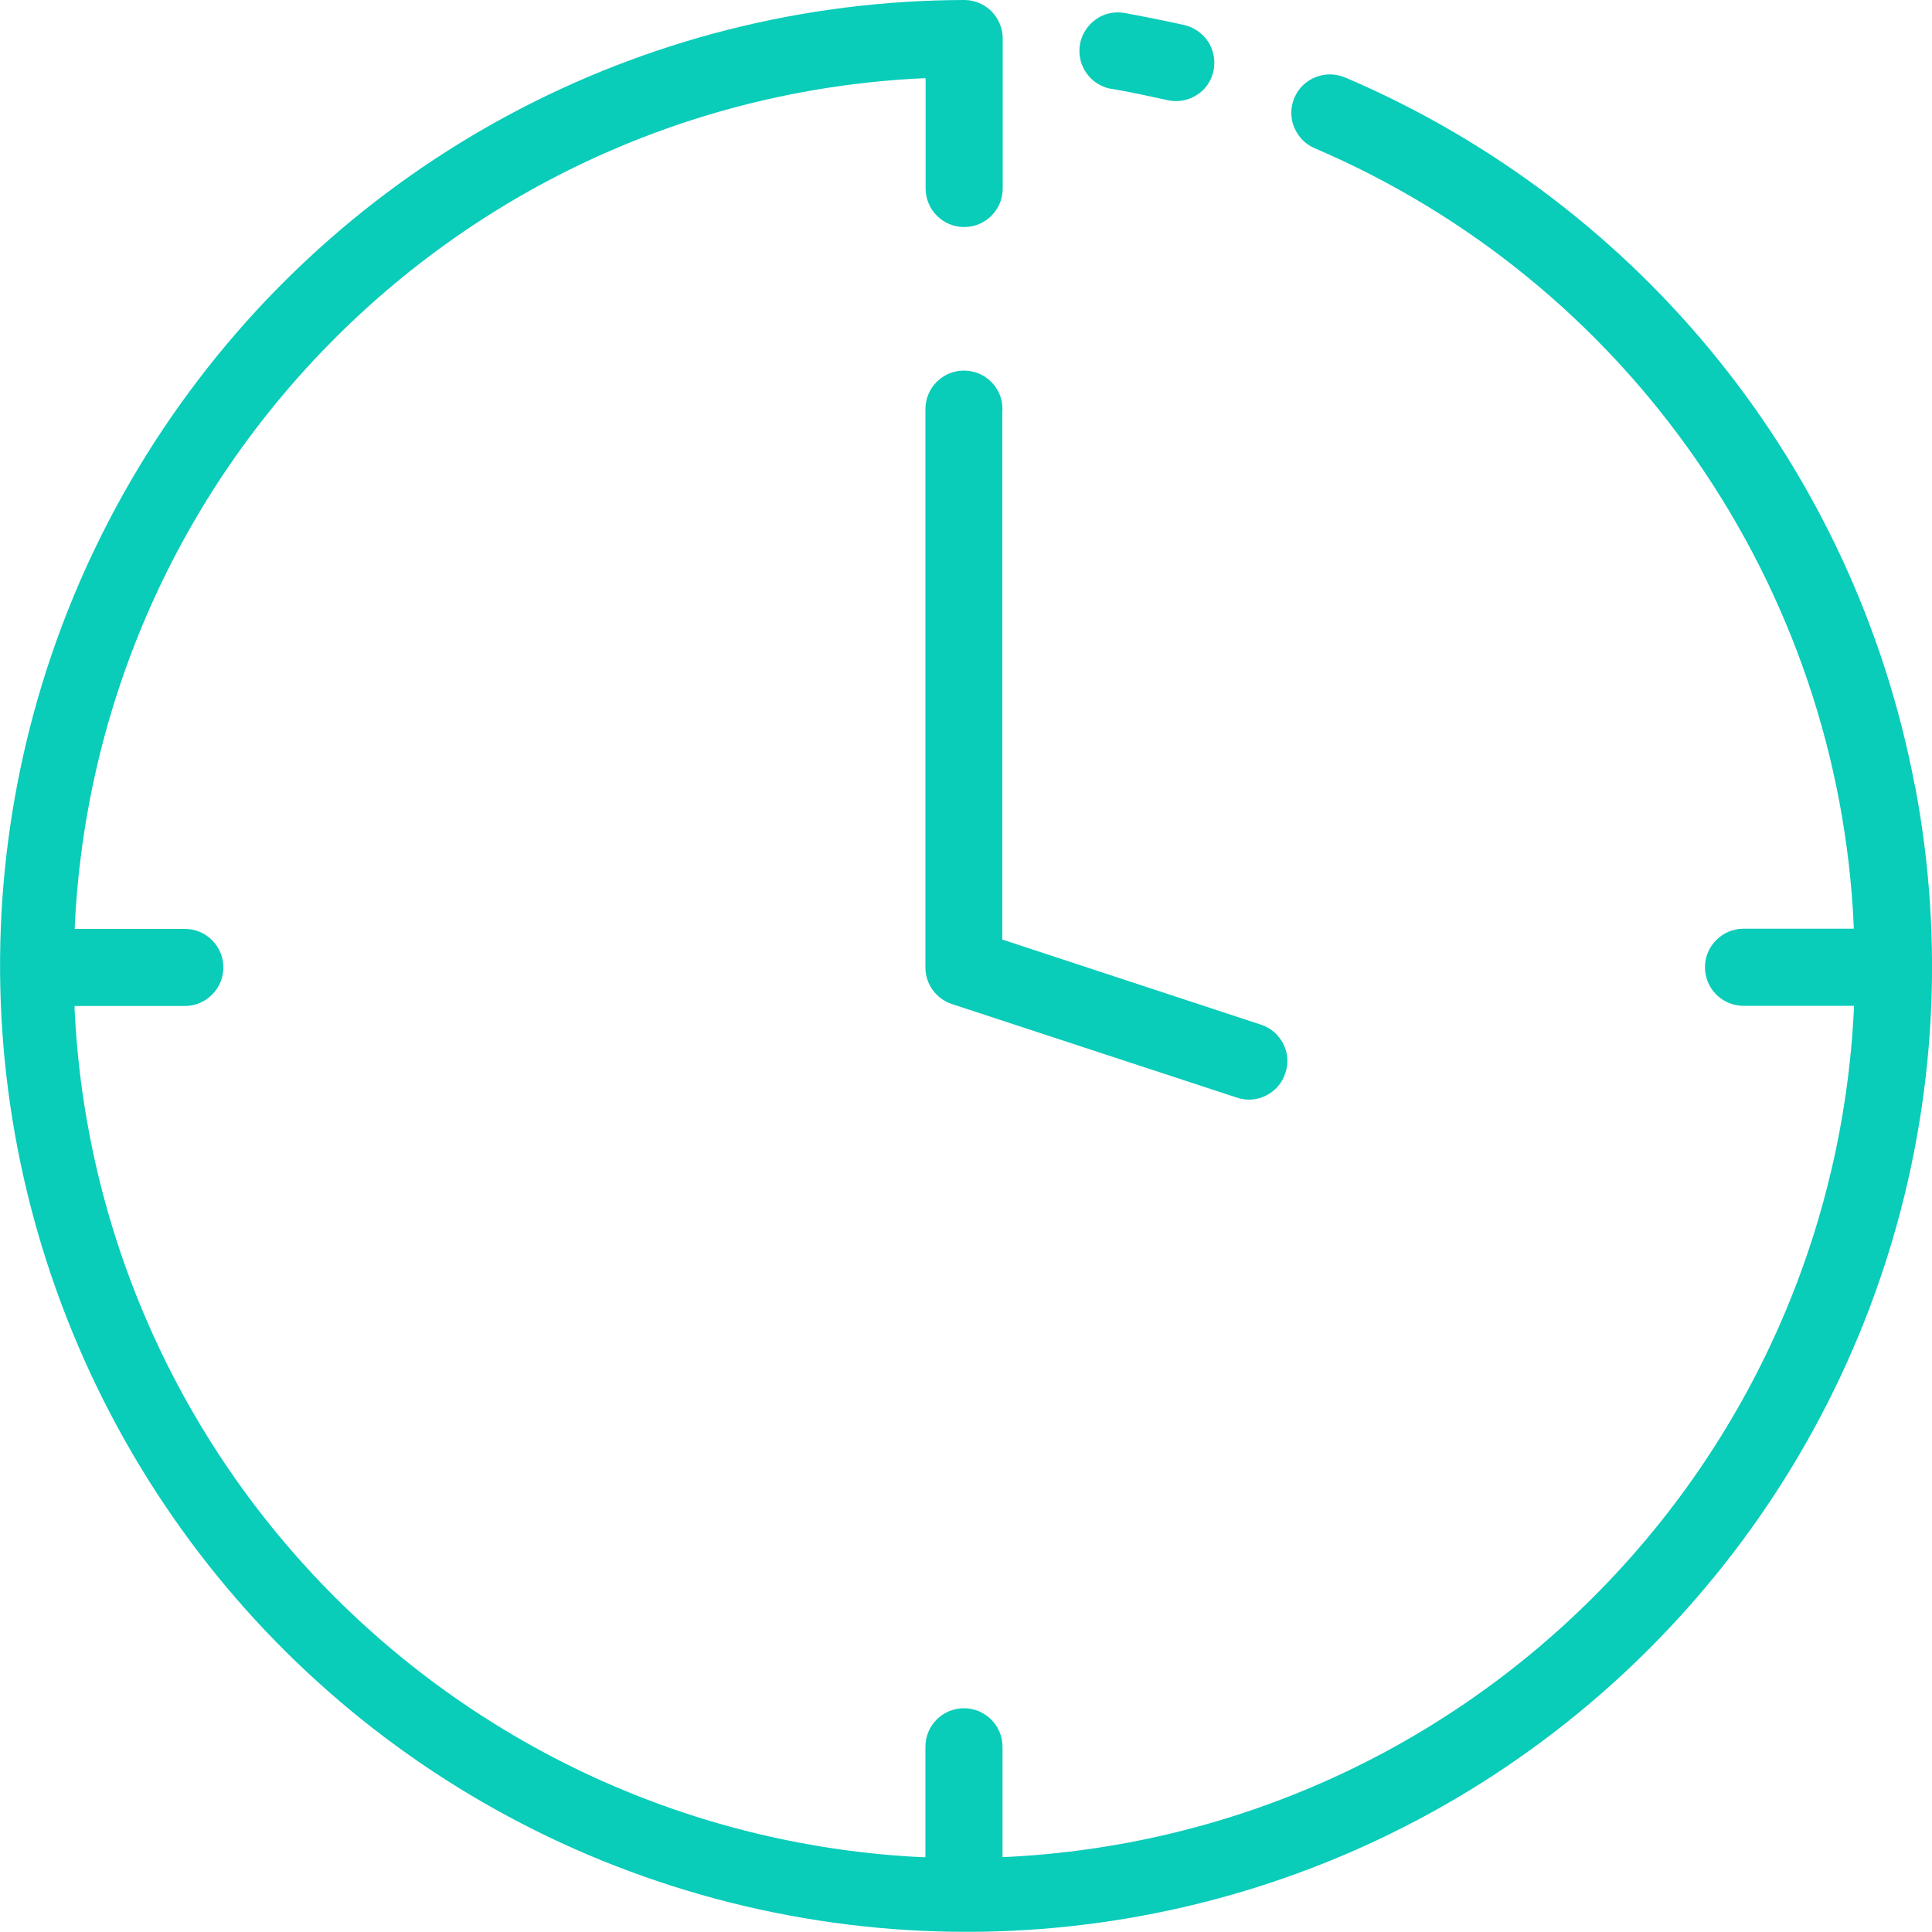 <?xml version="1.0" encoding="UTF-8"?>
<svg id="Layer_2" data-name="Layer 2" xmlns="http://www.w3.org/2000/svg" viewBox="0 0 99.73 99.72">
  <defs>
    <style>
      .cls-1 {
        fill: #09ccb9;
      }
    </style>
  </defs>
  <g id="Layer_1-2" data-name="Layer 1">
    <g>
      <path class="cls-1" d="M98.84,40.54c-3.1-16.32-14.07-29.96-29.33-36.51l-.08-.03c-1.01-.43-2.18.04-2.61,1.04-.21.49-.22,1.03-.02,1.52.2.49.57.88,1.06,1.09,7.95,3.4,14.76,8.96,19.69,16.07,4.93,7.11,7.75,15.43,8.14,24.07v.15s-5.69,0-5.69,0c-1.09,0-1.99.89-1.99,1.99s.89,1.99,1.99,1.99h5.7v.15c-.55,11.46-5.32,22.24-13.44,30.36-8.12,8.12-18.9,12.88-30.36,13.43h-.15s0-5.69,0-5.69c0-1.09-.89-1.99-1.99-1.99s-1.99.89-1.99,1.99v5.7h-.15c-11.45-.55-22.23-5.33-30.35-13.44-8.11-8.12-12.88-18.9-13.42-30.35v-.15s5.69,0,5.69,0c1.09,0,1.99-.89,1.99-1.99s-.89-1.99-1.99-1.99H3.86v-.15c.55-11.46,5.32-22.23,13.43-30.34,8.11-8.11,18.89-12.88,30.34-13.42h.15s0,5.69,0,5.69c0,1.09.89,1.99,1.99,1.99s1.99-.89,1.99-1.99V1.99c0-1.1-.89-1.99-1.99-1.99C33.12.04,17.66,8.32,8.41,22.16-.83,36-2.57,53.45,3.77,68.84c6.34,15.39,19.86,26.56,36.17,29.88,16.31,3.31,33.12-1.69,44.96-13.38,11.84-11.7,17.06-28.44,13.95-44.79Z"/>
      <path class="cls-1" d="M51.75,21.12c0-1.1-.89-1.99-1.99-1.99s-1.99.89-1.99,1.99v28.82c0,.86.55,1.62,1.37,1.89l14.71,4.83c.5.17,1.04.13,1.51-.11.47-.24.83-.65.99-1.16.17-.5.13-1.04-.11-1.51-.24-.47-.65-.83-1.16-.99l-13.34-4.39v-27.38Z"/>
      <path class="cls-1" d="M57.36,4.58c1.04.18,2.08.41,2.91.59.51.12,1.06.02,1.5-.26.45-.28.76-.73.87-1.25.11-.51.01-1.06-.27-1.5-.29-.44-.74-.76-1.25-.87-.91-.2-1.98-.42-3.07-.62-.12-.02-.24-.03-.35-.03-.4,0-.8.12-1.13.36-.43.3-.73.77-.82,1.28h0c-.09.52.02,1.05.33,1.49.3.43.75.72,1.28.82Z"/>
    </g>
  </g>
</svg>
